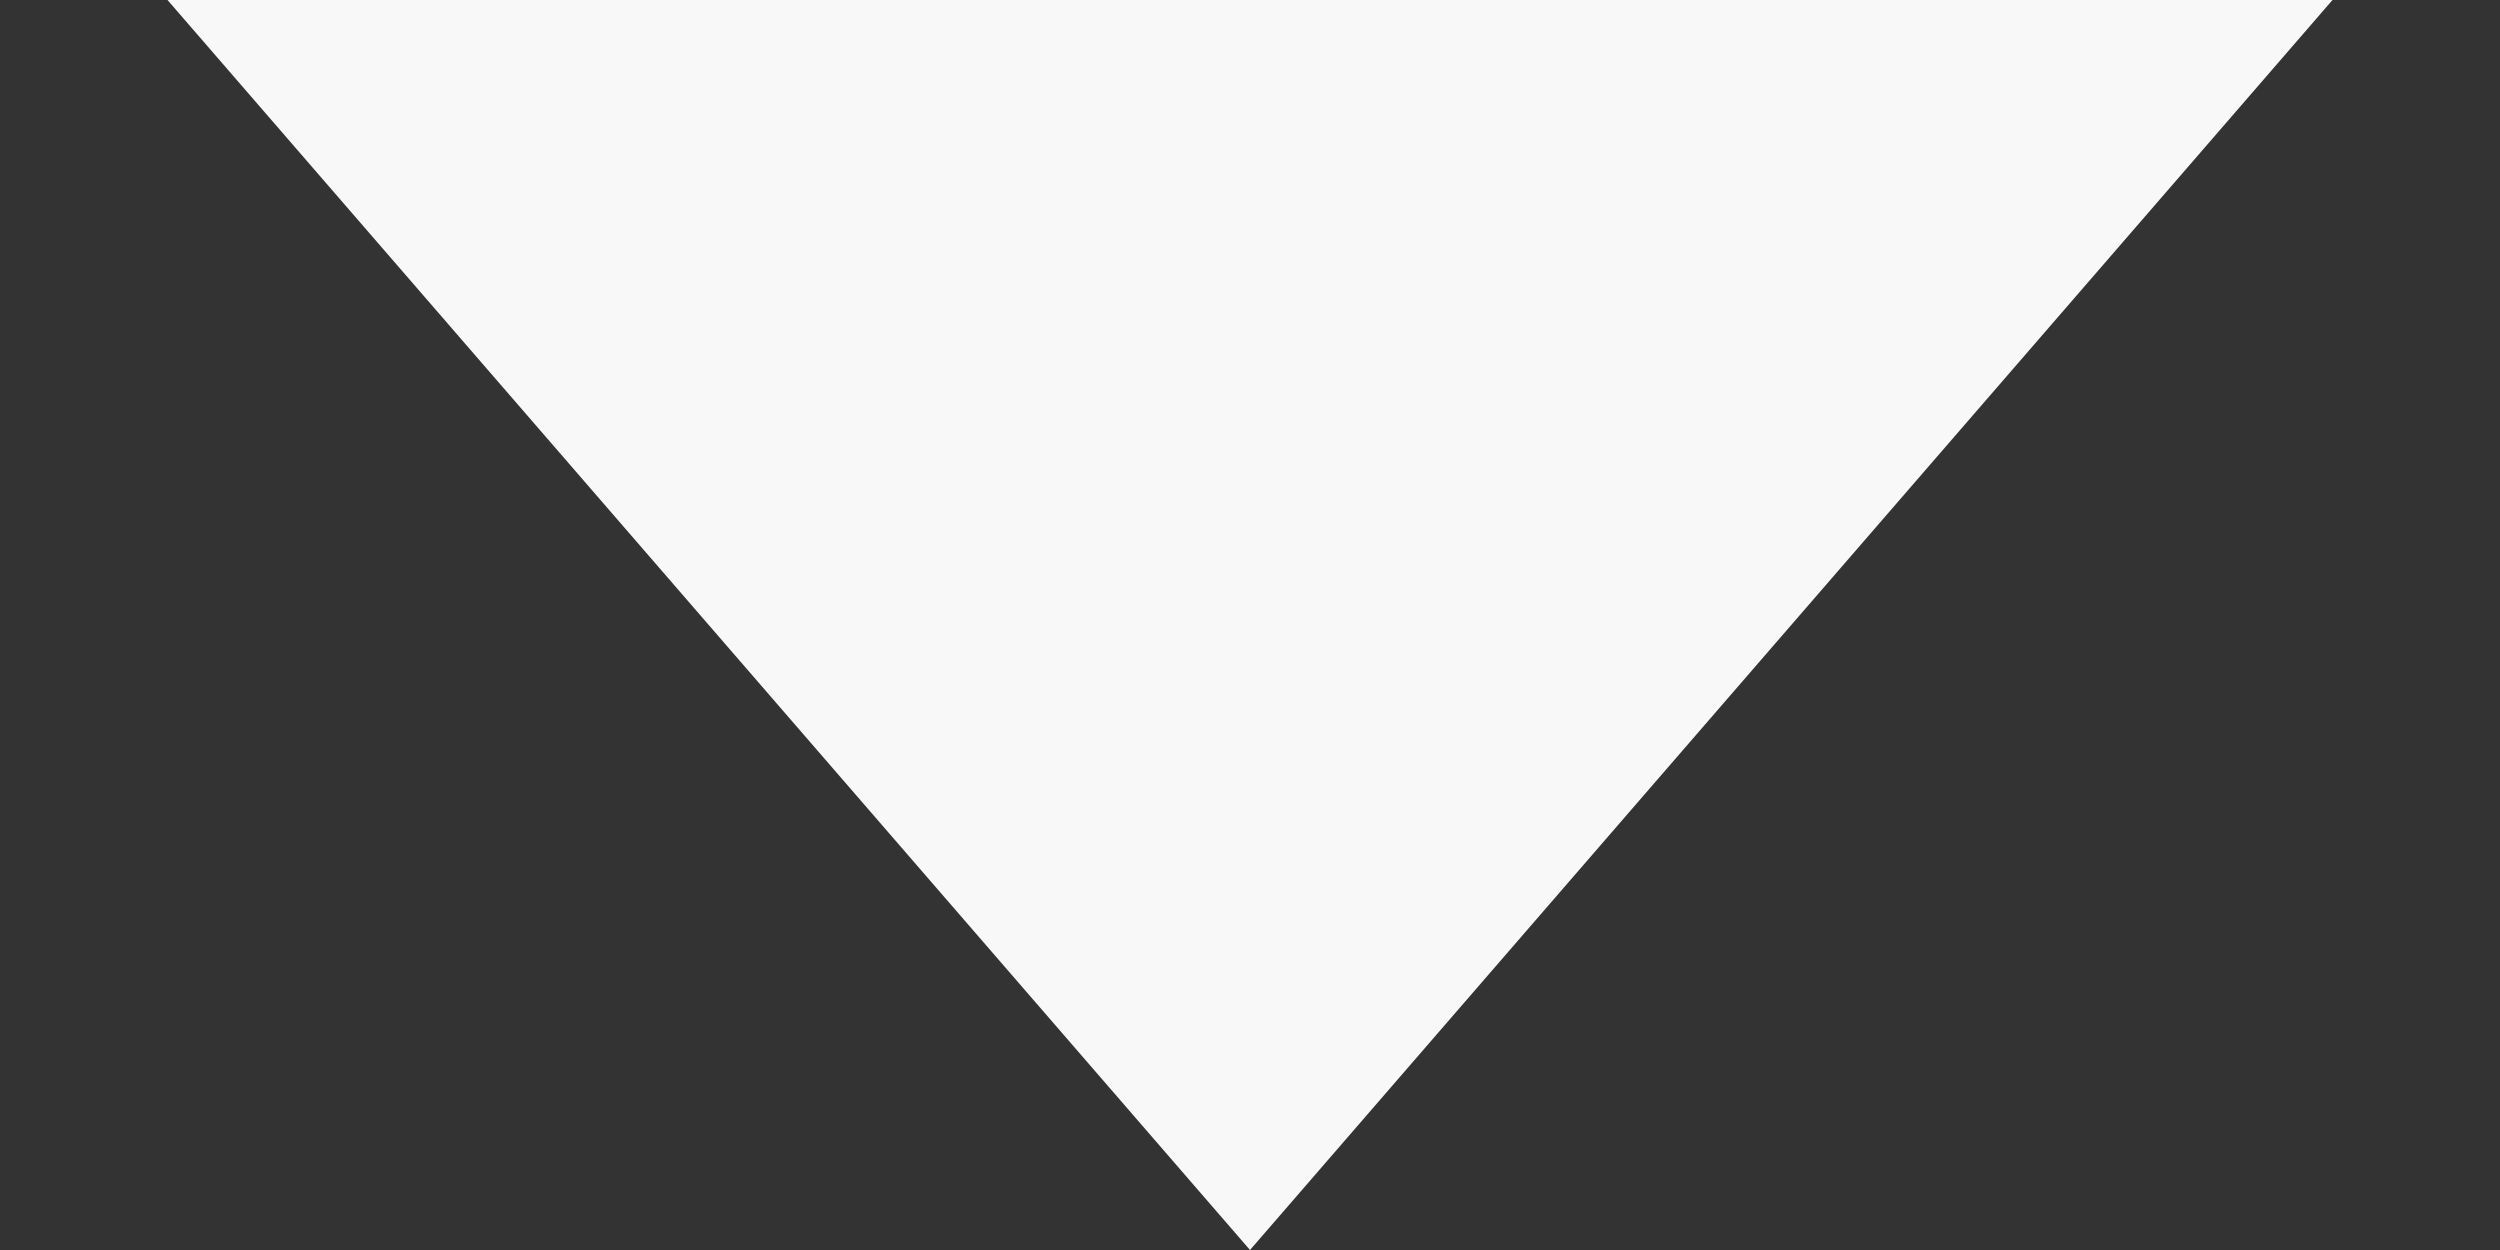 <svg width="12" height="6" viewBox="0 0 12 6" fill="none" xmlns="http://www.w3.org/2000/svg">
<rect x="0" y="0" width="12" height="6" fill="#333333" stroke="none"/>
<path d="M6 6L0.804 -9.78799e-07L11.196 -7.02746e-08L6 6Z" fill="#F8F8F8"/>
</svg>
